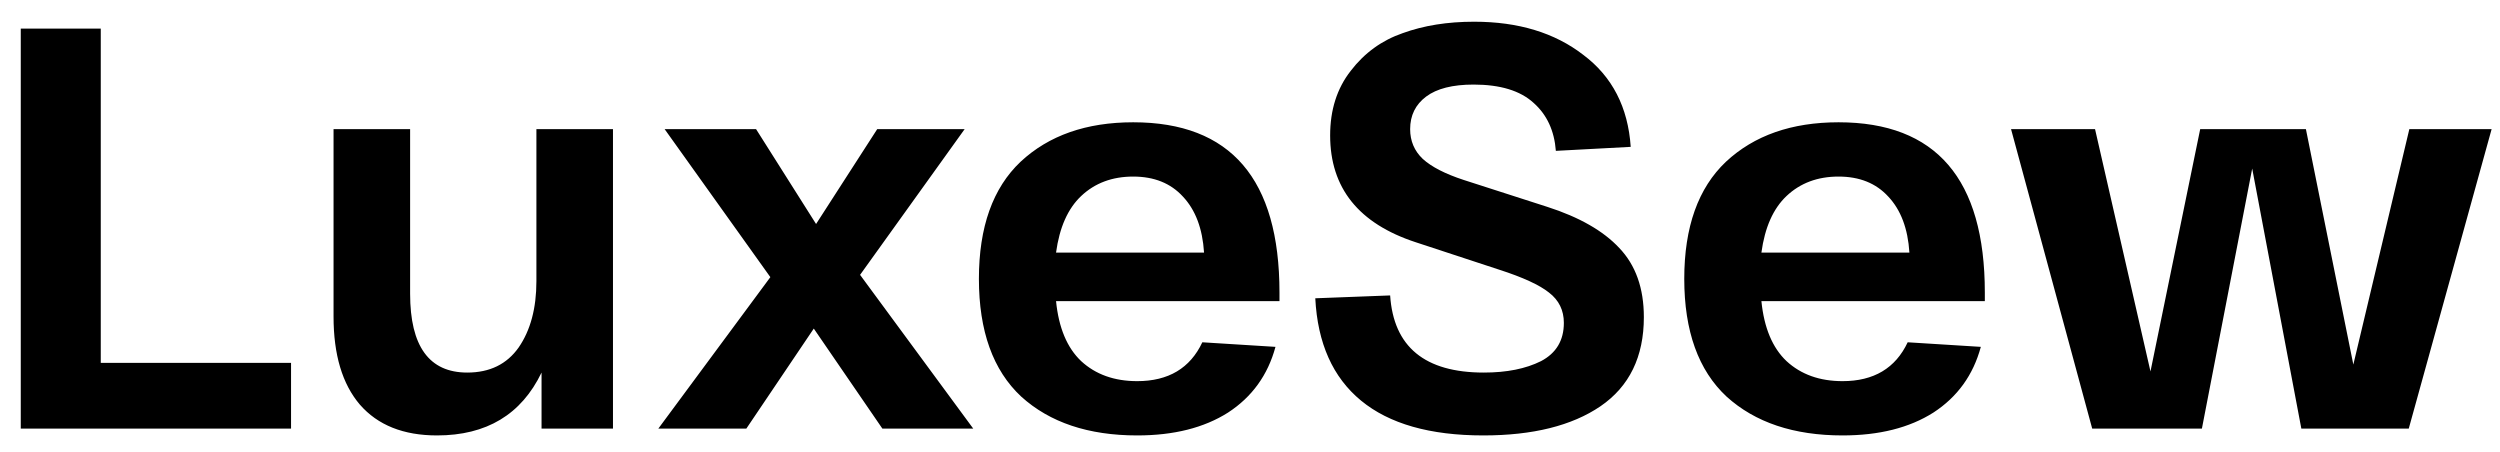 <?xml version="1.0" encoding="UTF-8"?> <svg xmlns="http://www.w3.org/2000/svg" width="105" height="19" viewBox="0 0 105 19" fill="none"><path d="M0.872 18V1.2H4.232V15.24H12.224V18H0.872ZM22.529 5.424H25.745V18H22.745V15.648C21.897 17.408 20.433 18.288 18.353 18.288C16.945 18.288 15.865 17.856 15.113 16.992C14.377 16.128 14.009 14.896 14.009 13.296V5.424H17.225V12.336C17.225 14.544 18.025 15.648 19.625 15.648C20.569 15.648 21.289 15.296 21.785 14.592C22.281 13.872 22.529 12.944 22.529 11.808V5.424ZM40.875 18H37.059L34.179 13.8L31.347 18H27.651L32.355 11.64L27.915 5.424H31.755L34.275 9.408L36.843 5.424H40.515L36.123 11.544L40.875 18ZM41.114 11.712C41.114 9.536 41.698 7.896 42.866 6.792C44.05 5.688 45.626 5.136 47.594 5.136C51.69 5.136 53.738 7.52 53.738 12.288V12.648H44.354C44.466 13.768 44.818 14.608 45.41 15.168C46.018 15.728 46.802 16.008 47.762 16.008C49.074 16.008 49.986 15.464 50.498 14.376L53.57 14.568C53.25 15.752 52.586 16.672 51.578 17.328C50.57 17.968 49.298 18.288 47.762 18.288C45.714 18.288 44.09 17.744 42.89 16.656C41.706 15.552 41.114 13.904 41.114 11.712ZM44.354 10.608H50.57C50.506 9.6 50.21 8.816 49.682 8.256C49.17 7.696 48.474 7.416 47.594 7.416C46.714 7.416 45.986 7.688 45.41 8.232C44.85 8.76 44.498 9.552 44.354 10.608ZM55.242 12.528L58.386 12.408C58.53 14.568 59.842 15.648 62.322 15.648C63.282 15.648 64.082 15.488 64.722 15.168C65.362 14.832 65.682 14.296 65.682 13.56C65.682 13.032 65.474 12.608 65.058 12.288C64.658 11.968 63.962 11.648 62.97 11.328L59.466 10.176C57.066 9.392 55.866 7.896 55.866 5.688C55.866 4.616 56.154 3.712 56.73 2.976C57.306 2.224 58.034 1.696 58.914 1.392C59.794 1.072 60.794 0.912 61.914 0.912C63.77 0.912 65.298 1.376 66.498 2.304C67.714 3.216 68.378 4.504 68.49 6.168L65.346 6.336C65.282 5.488 64.97 4.816 64.41 4.32C63.85 3.808 63.01 3.552 61.89 3.552C61.01 3.552 60.346 3.72 59.898 4.056C59.45 4.392 59.226 4.848 59.226 5.424C59.226 5.92 59.402 6.336 59.754 6.672C60.122 7.008 60.698 7.304 61.482 7.56L64.986 8.688C66.33 9.12 67.338 9.696 68.01 10.416C68.698 11.136 69.042 12.104 69.042 13.32C69.042 14.984 68.434 16.232 67.218 17.064C66.018 17.88 64.378 18.288 62.298 18.288C60.058 18.288 58.346 17.8 57.162 16.824C55.978 15.848 55.338 14.416 55.242 12.528ZM70.739 11.712C70.739 9.536 71.323 7.896 72.491 6.792C73.675 5.688 75.251 5.136 77.219 5.136C81.315 5.136 83.363 7.52 83.363 12.288V12.648H73.979C74.091 13.768 74.443 14.608 75.035 15.168C75.643 15.728 76.427 16.008 77.387 16.008C78.699 16.008 79.611 15.464 80.123 14.376L83.195 14.568C82.875 15.752 82.211 16.672 81.203 17.328C80.195 17.968 78.923 18.288 77.387 18.288C75.339 18.288 73.715 17.744 72.515 16.656C71.331 15.552 70.739 13.904 70.739 11.712ZM73.979 10.608H80.195C80.131 9.6 79.835 8.816 79.307 8.256C78.795 7.696 78.099 7.416 77.219 7.416C76.339 7.416 75.611 7.688 75.035 8.232C74.475 8.76 74.123 9.552 73.979 10.608ZM101.192 5.424H104.648L101.168 18H96.656L94.592 7.08L92.48 18H87.872L84.464 5.424H87.992L90.32 15.6L92.408 5.424H96.848L98.84 15.312L101.192 5.424Z" fill="black"></path></svg> 